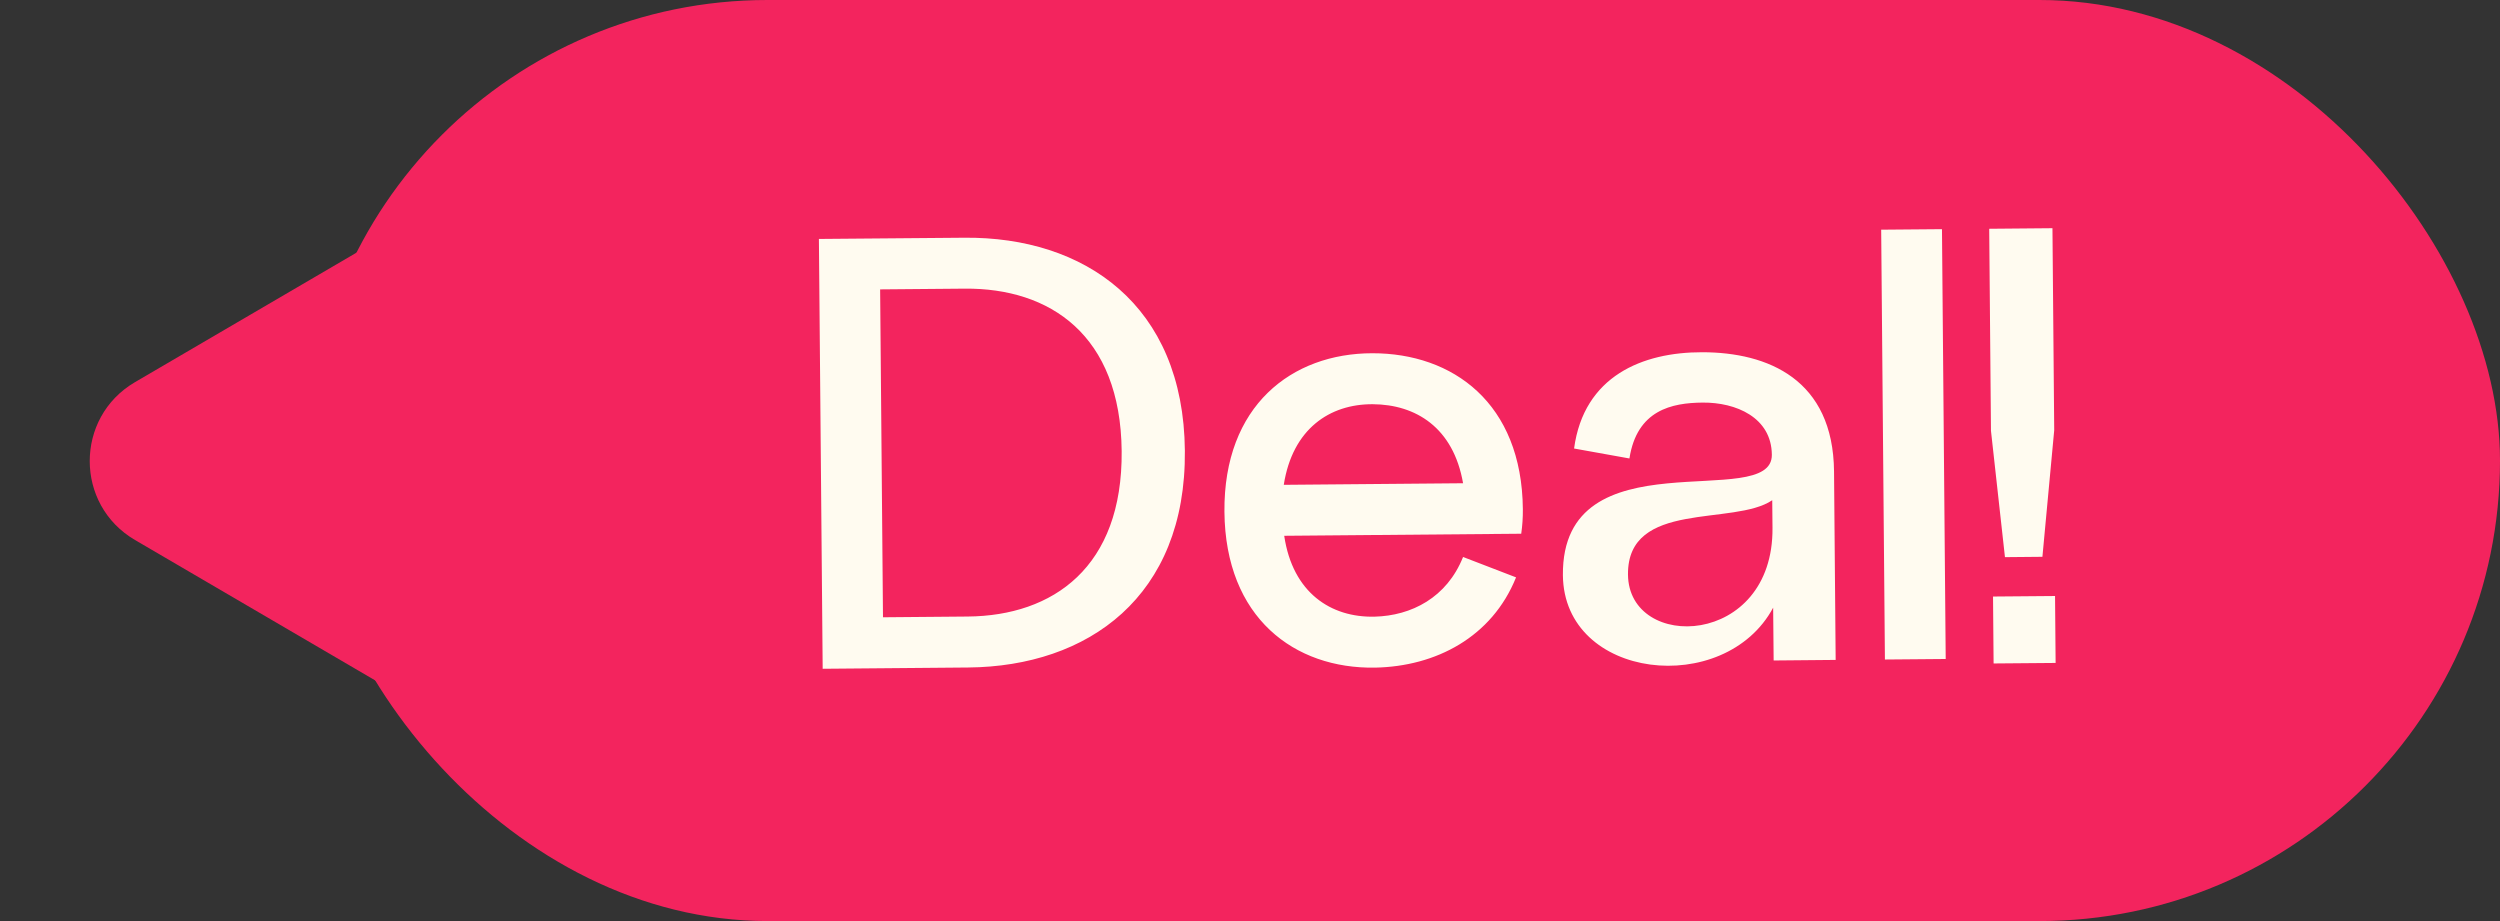 <svg width="57" height="21" viewBox="0 0 57 21" fill="none" xmlns="http://www.w3.org/2000/svg">
<rect x="0" y="0" width="57" height="21" fill="#333333" stroke="none"/>
<rect x="7" width="50" height="21" rx="10.5" fill="#F3245E"/>
<path d="M21.989 5.42L18.671 5.448L18.757 15.248L22.075 15.219C24.804 15.195 27.045 13.608 27.015 10.276C26.986 6.944 24.719 5.396 21.989 5.42ZM20.132 14.074L20.067 6.598L21.999 6.581C23.931 6.565 25.55 7.629 25.574 10.288C25.597 12.934 24.01 14.04 22.064 14.057L20.132 14.074ZM34.721 11.609C34.7 9.187 33.122 8.052 31.288 8.054C29.454 8.056 27.896 9.246 27.917 11.668C27.938 14.09 29.517 15.252 31.35 15.222C32.736 15.196 34.018 14.527 34.566 13.164L33.358 12.699C32.988 13.626 32.18 14.039 31.34 14.06C30.346 14.083 29.473 13.517 29.28 12.216L34.684 12.169C34.71 11.987 34.723 11.805 34.721 11.609ZM31.298 9.216C32.278 9.222 33.137 9.746 33.358 11.018L29.27 11.054C29.469 9.778 30.318 9.211 31.298 9.216ZM38.81 8.031C37.452 8.029 36.112 8.572 35.889 10.226L37.151 10.453C37.323 9.346 38.12 9.185 38.82 9.179C39.576 9.172 40.391 9.515 40.398 10.369C40.41 11.685 35.606 9.879 35.634 13.113C35.655 15.507 39.326 15.909 40.428 13.855L40.439 15.059L41.853 15.046L41.816 10.749C41.797 8.649 40.308 8.032 38.81 8.031ZM37.118 13.1C37.103 11.392 39.53 12.001 40.407 11.405L40.413 12.035C40.437 14.765 37.133 14.864 37.118 13.1ZM42.891 5.237L44.277 5.225L44.362 15.025L42.976 15.037L42.891 5.237ZM45.394 9.821L45.354 5.216L46.796 5.203L46.836 9.809L46.567 12.695L45.713 12.703L45.394 9.821ZM46.868 15.115L46.855 13.589L45.441 13.601L45.454 15.127L46.868 15.115Z" fill="#FFFBF0"/>
<path d="M3.078 12.312C1.702 11.508 1.702 9.518 3.078 8.713L12.85 3L12.851 18.025L3.078 12.312Z" fill="#F3245E"/>
</svg>
